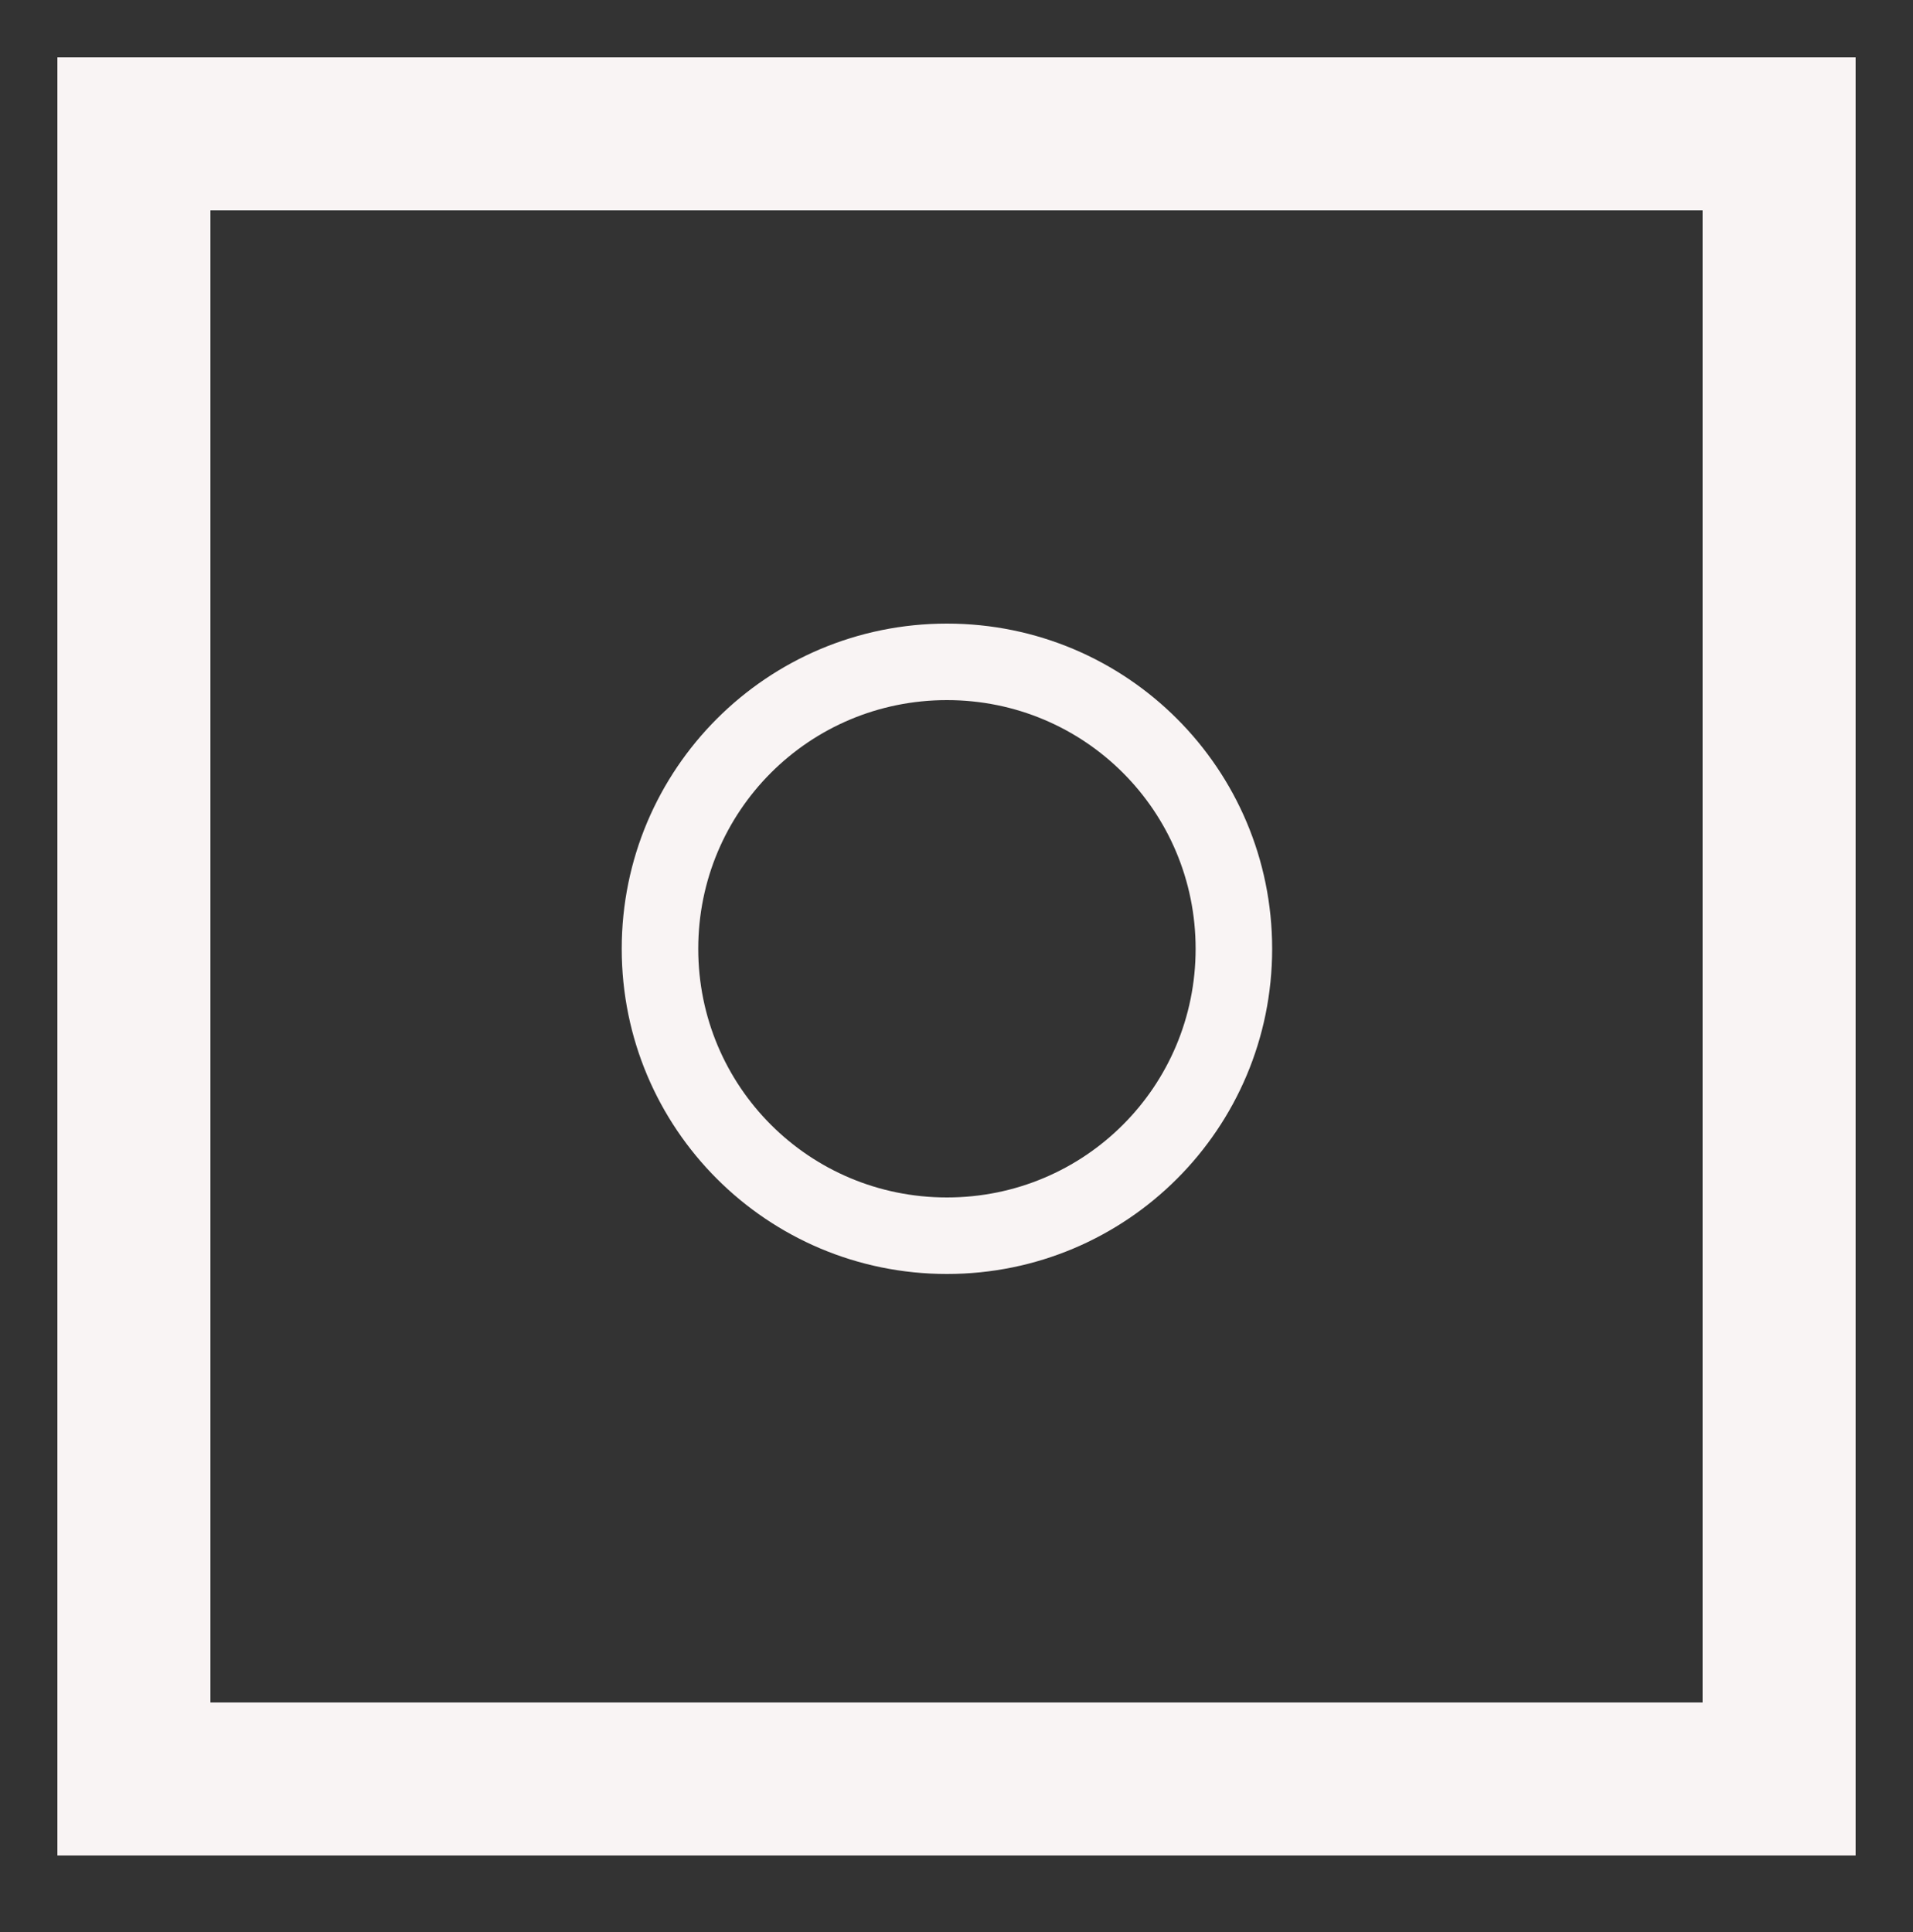 <?xml version="1.0" encoding="UTF-8"?> <!-- Generator: Adobe Illustrator 21.0.0, SVG Export Plug-In . SVG Version: 6.00 Build 0) --> <svg xmlns="http://www.w3.org/2000/svg" xmlns:xlink="http://www.w3.org/1999/xlink" id="Слой_1" x="0px" y="0px" viewBox="0 0 100 101" style="enable-background:new 0 0 100 101;" xml:space="preserve"><rect x="0" y="0" width="100" height="101" fill="#333333" stroke="none"/> <style type="text/css"> .st0{fill:#F9F4F4;stroke:#F9F4F4;stroke-width:4;stroke-miterlimit:10;} .st1{fill:#F9F4F4;} </style> <title>Instagram</title> <path class="st0" d="M95,95H5V5h90V95z M9,91h82V9H9V91z"></path> <path class="st1" d="M49.5,66.6c-9.4,0-17-7.6-17-17s7.6-17,17-17s17,7.6,17,17S58.9,66.6,49.5,66.6L49.5,66.6z M49.5,36.6 c-7.2,0-13,5.8-13,13s5.8,13,13,13s13-5.8,13-13S56.7,36.6,49.5,36.6z"></path> </svg> 